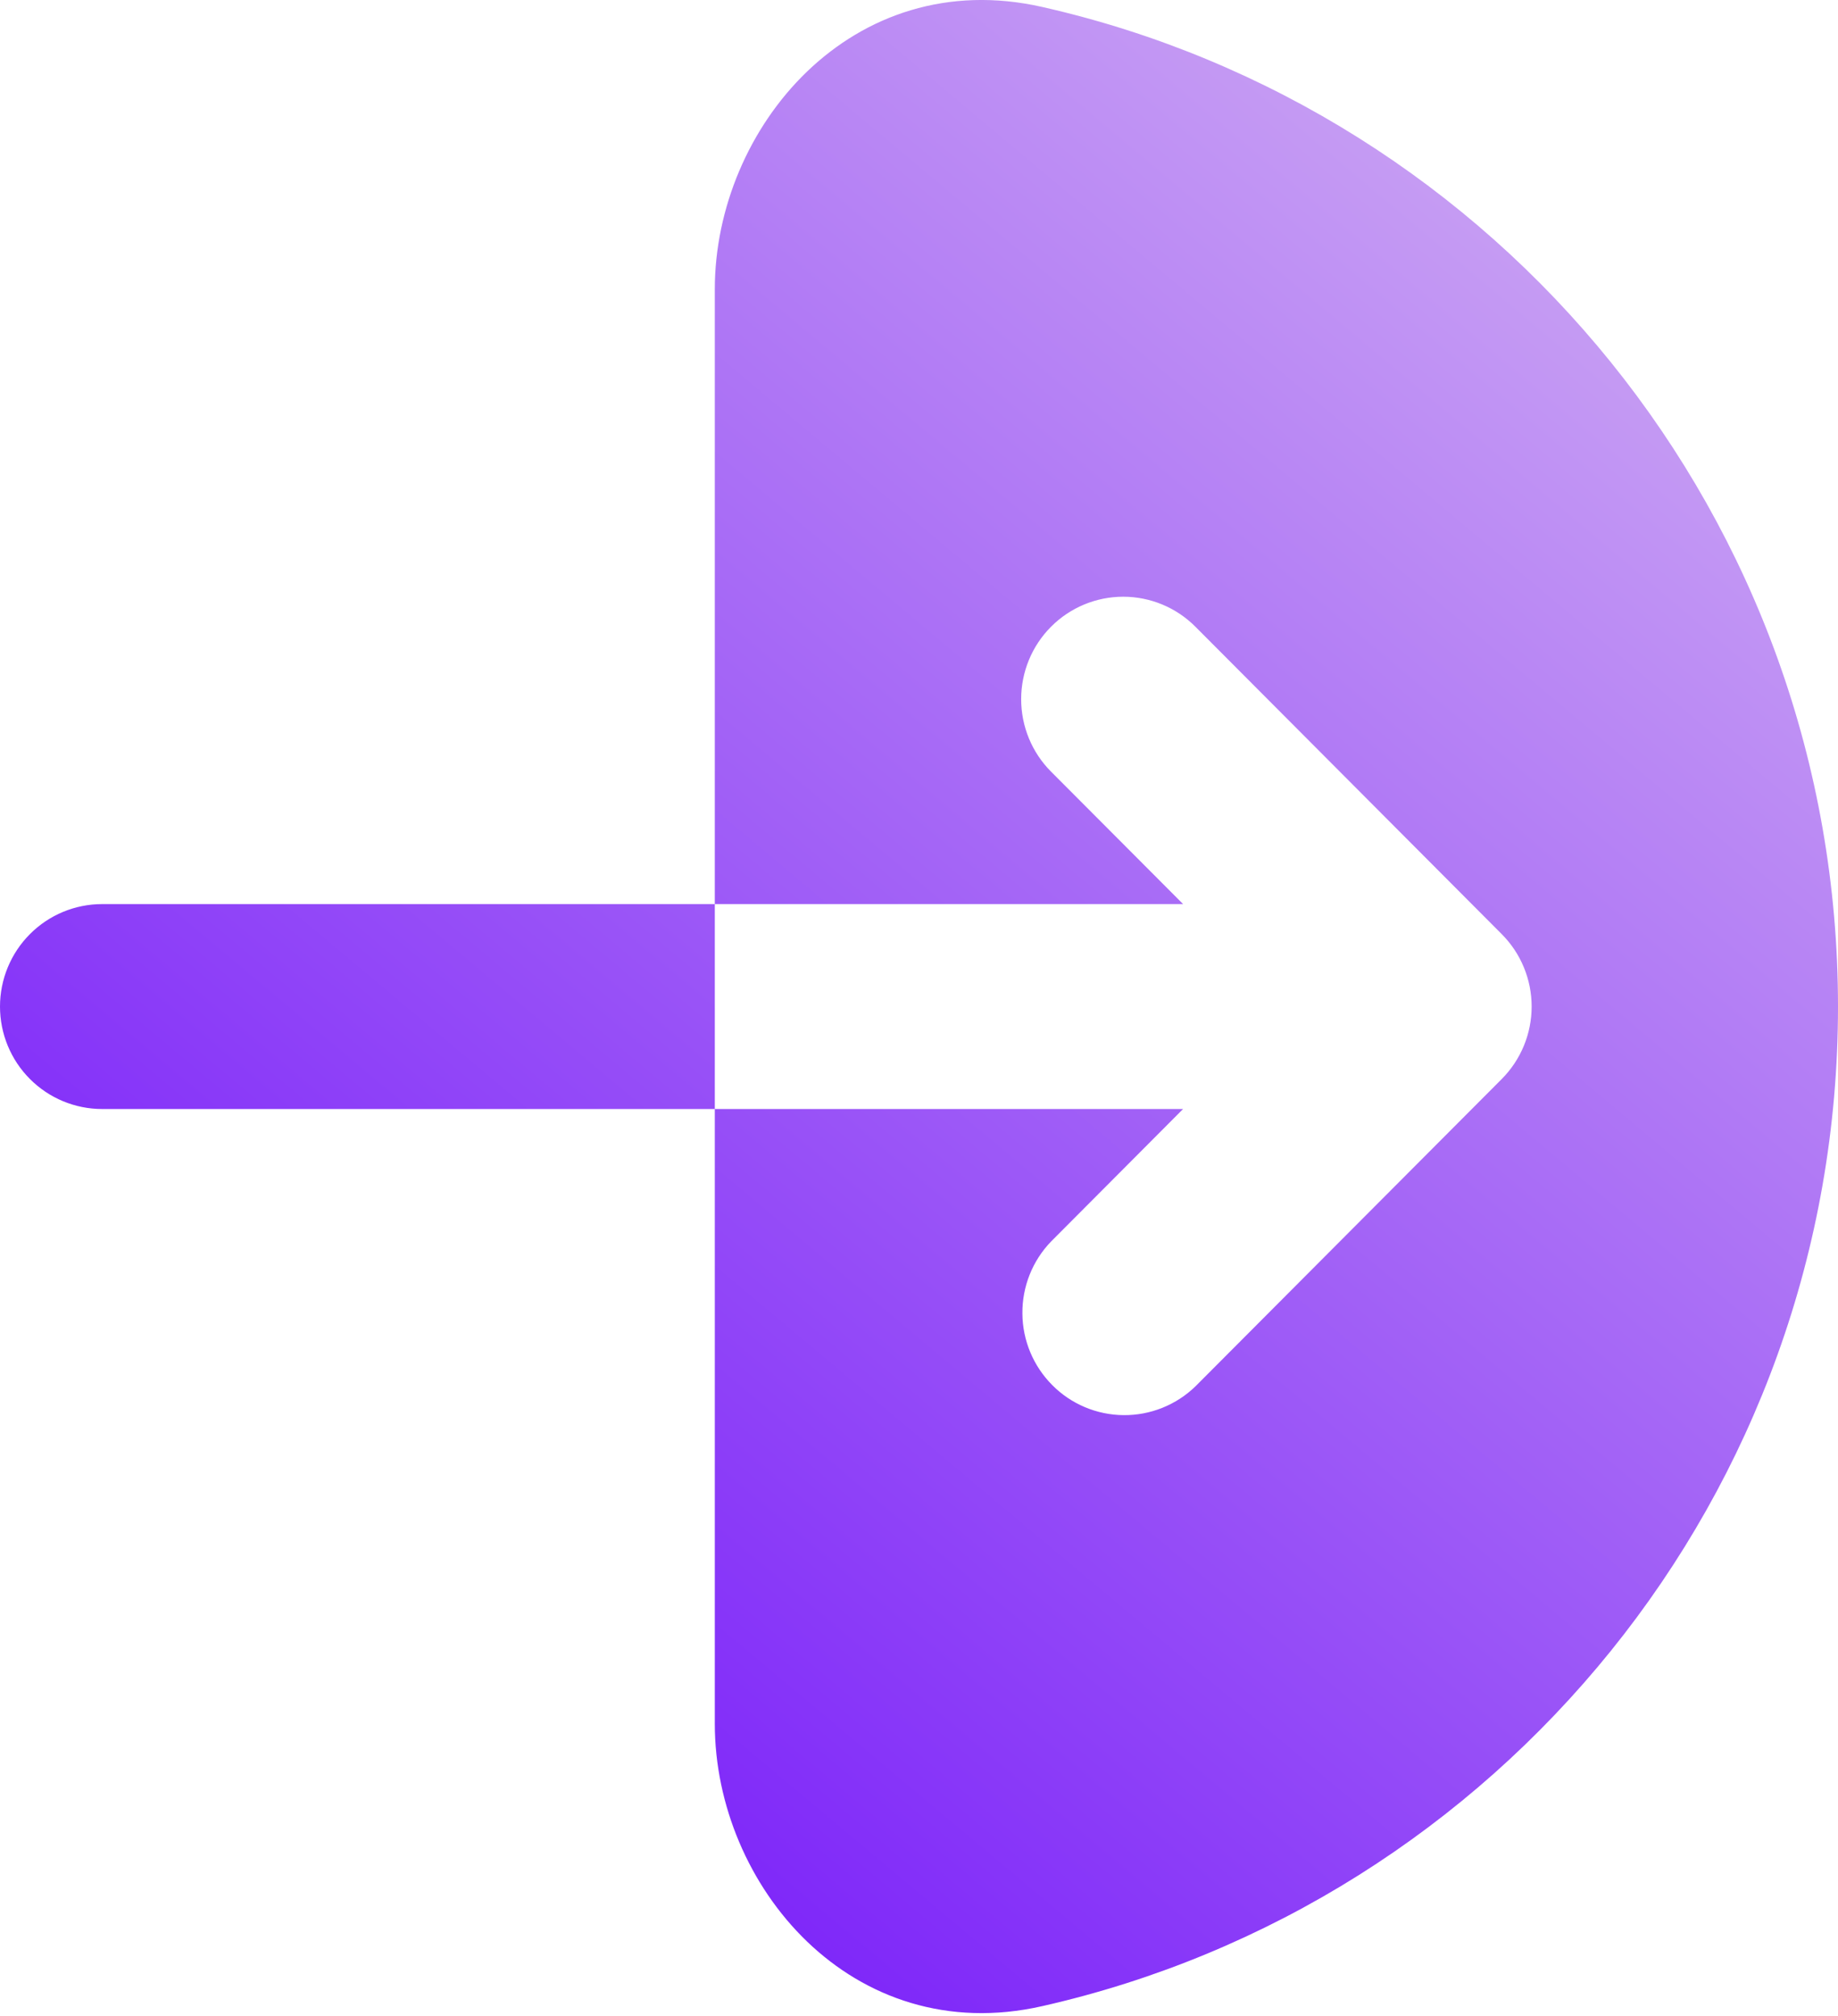 <svg width="31" height="34" viewBox="0 0 31 34" fill="none" xmlns="http://www.w3.org/2000/svg">
    <path
        d="M17.463 0.604L17.463 0.604C24.924 2.289 30.5 8.978 30.5 16.976C30.5 24.975 24.924 31.663 17.463 33.348L17.463 33.348C16.042 33.669 14.831 33.221 13.961 32.387C13.081 31.542 12.556 30.302 12.556 29.073V19.204H18.75L17.373 20.586L17.373 20.586L17.367 20.592C16.962 21.012 16.738 21.575 16.744 22.159C16.748 22.742 16.982 23.301 17.394 23.714C17.805 24.128 18.363 24.362 18.946 24.367C19.529 24.372 20.091 24.147 20.51 23.741L20.51 23.741L20.516 23.735L25.683 18.551L25.683 18.551C26.099 18.133 26.333 17.567 26.333 16.976C26.333 16.386 26.099 15.819 25.683 15.402L25.683 15.402L20.516 10.217L20.516 10.217C20.1 9.799 19.534 9.564 18.944 9.564C18.355 9.564 17.789 9.799 17.373 10.217L17.373 10.217C16.956 10.635 16.723 11.202 16.723 11.792C16.723 12.382 16.956 12.949 17.373 13.367L17.373 13.367L18.75 14.748H12.556V4.879C12.556 3.651 13.081 2.41 13.961 1.565C14.831 0.731 16.042 0.283 17.463 0.604ZM11.556 18.204H1.722C1.399 18.204 1.088 18.075 0.859 17.845C0.629 17.615 0.5 17.302 0.5 16.976C0.5 16.65 0.629 16.337 0.859 16.107C1.088 15.877 1.399 15.748 1.722 15.748H11.556V18.204Z"
        fill="url(#paint0_linear_968_3671)" stroke="url(#paint1_linear_968_3671)" />
    <defs>
        <linearGradient id="paint0_linear_968_3671" x1="6.915" y1="31.602" x2="28.84" y2="5.461"
            gradientUnits="userSpaceOnUse">
            <stop stop-color="#771BFA" />
            <stop offset="1" stop-color="#C8A0F3" />
        </linearGradient>
        <linearGradient id="paint1_linear_968_3671" x1="6.915" y1="31.602" x2="28.84" y2="5.461"
            gradientUnits="userSpaceOnUse">
            <stop stop-color="#771BFA" />
            <stop offset="1" stop-color="#C8A0F3" />
        </linearGradient>
    </defs>
</svg>